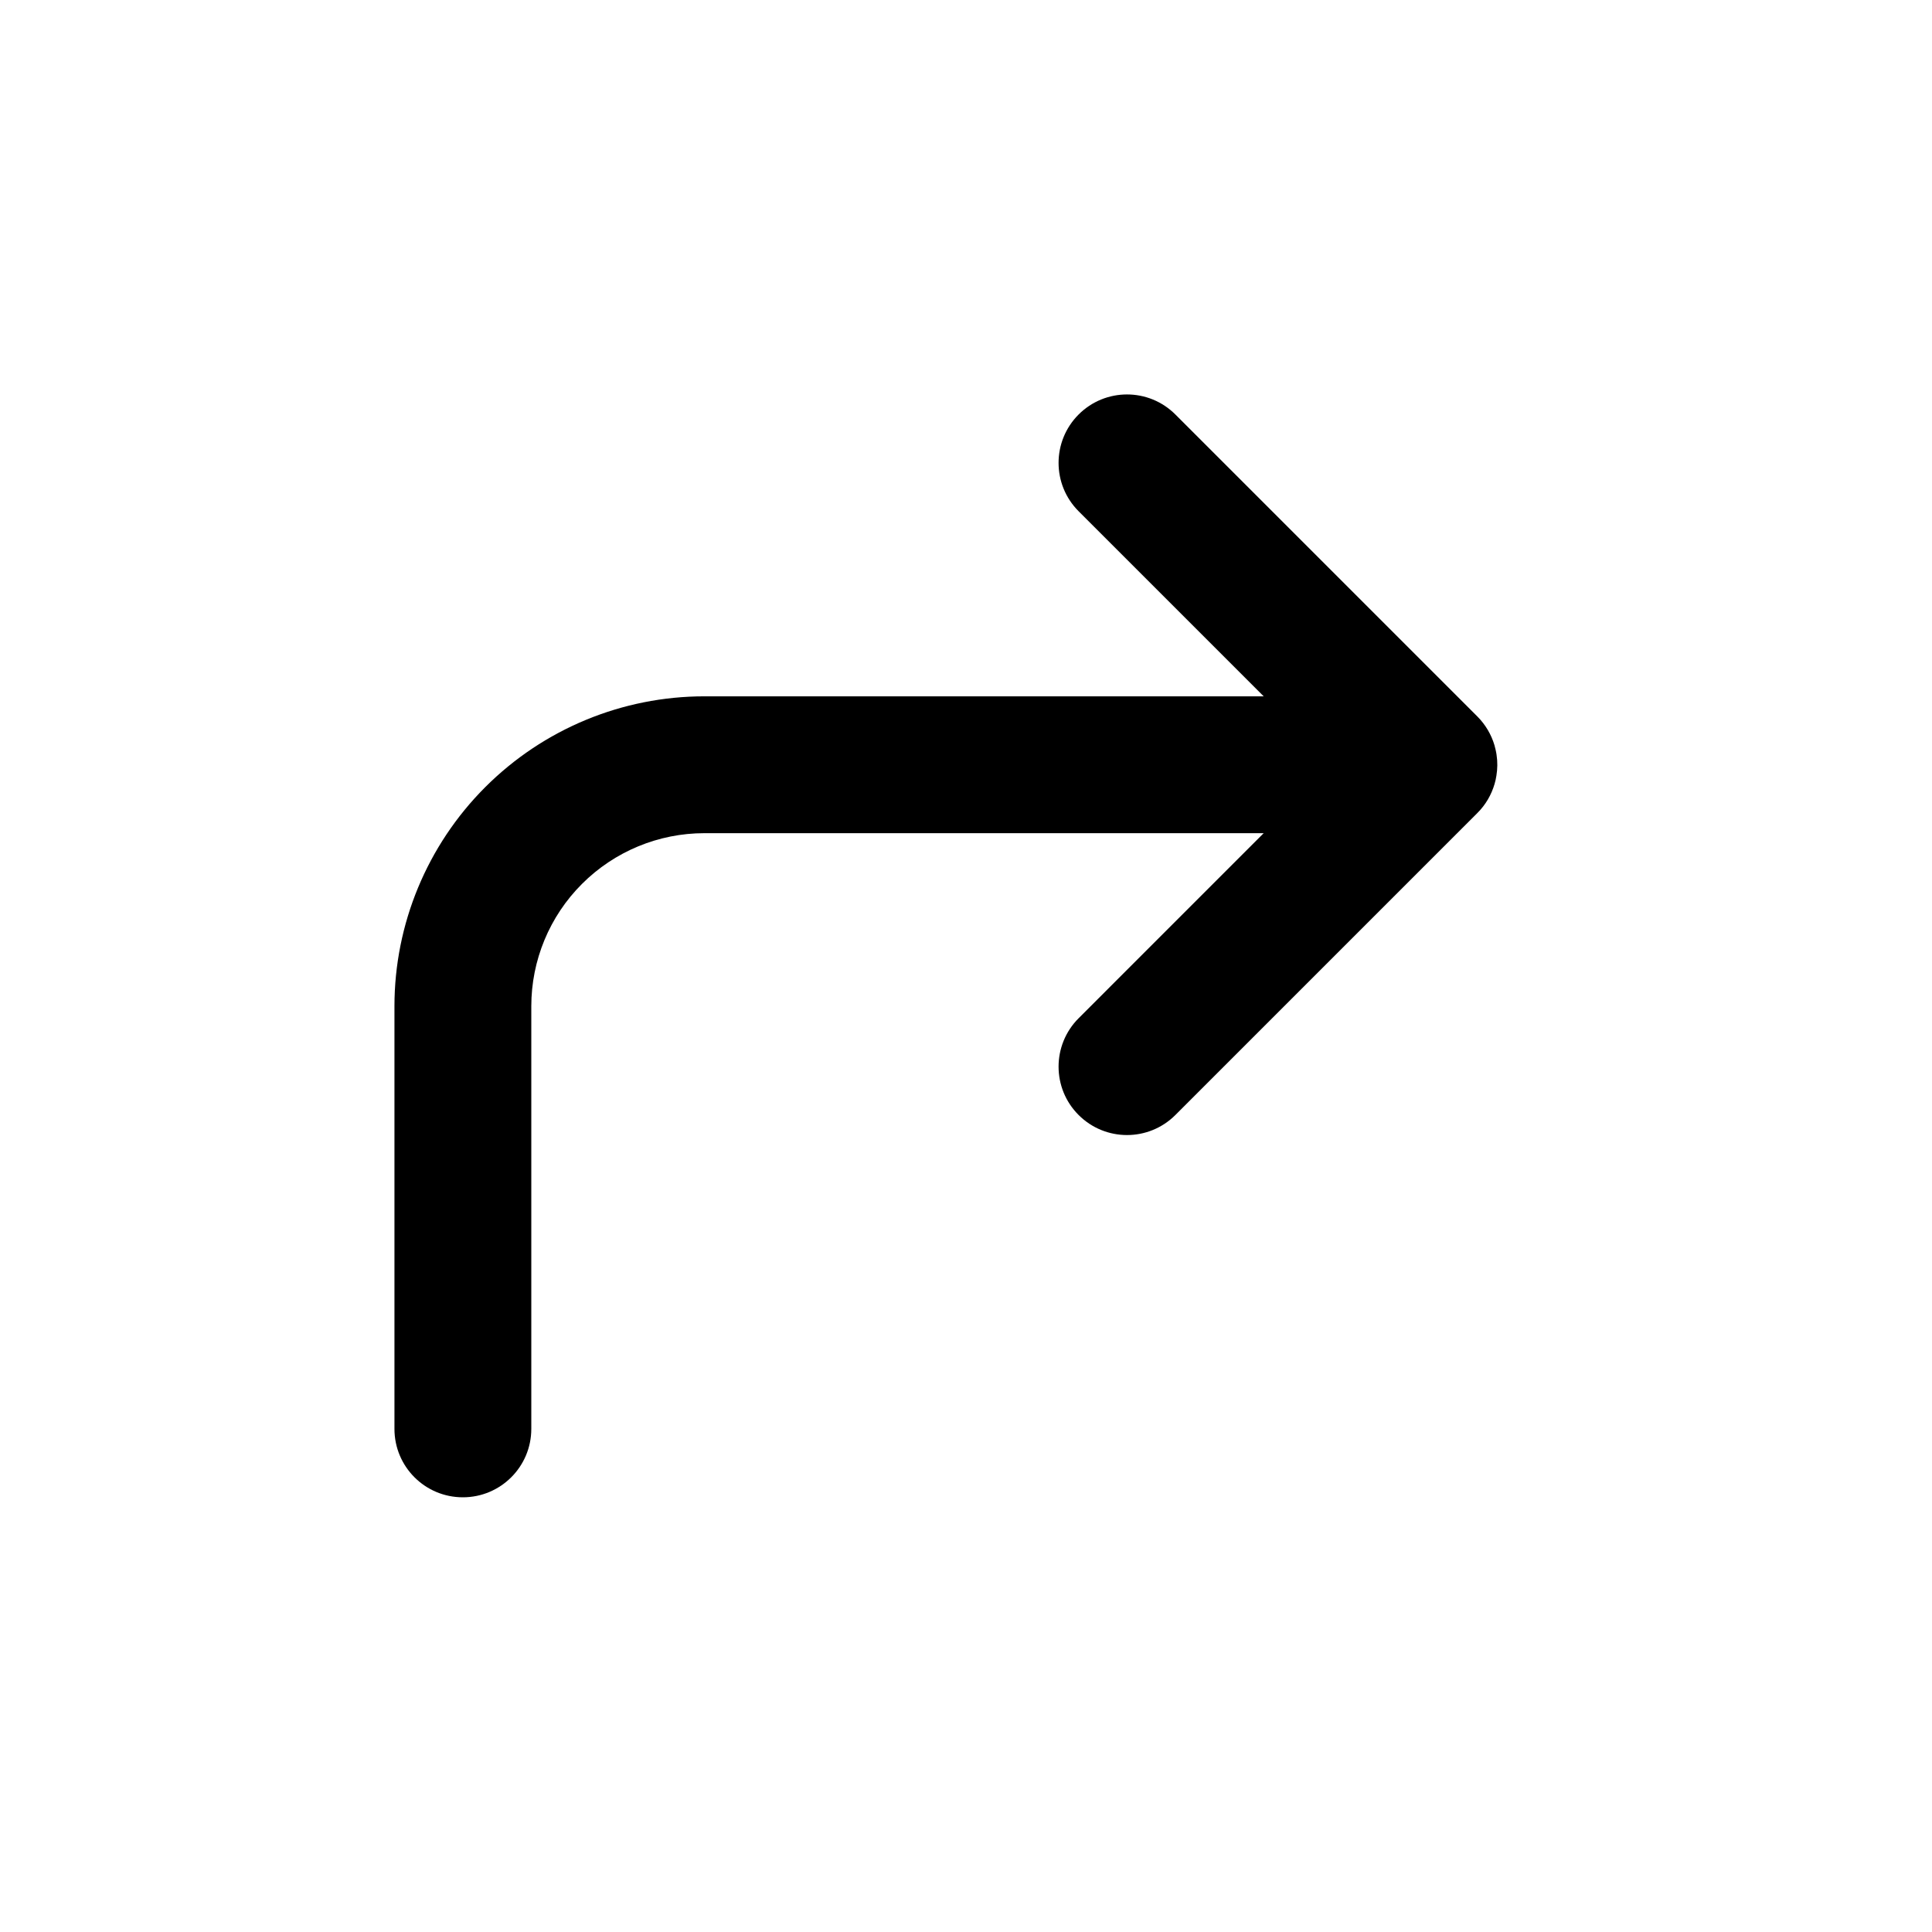 <svg  width="24" height="24" viewBox="0 0 24 24" fill="none" xmlns="http://www.w3.org/2000/svg">
<path d="M14.601 5.149C14.269 4.817 13.731 4.817 13.399 5.149C13.067 5.481 13.067 6.019 13.399 6.351L15.698 8.65H8.75C7.729 8.65 6.75 9.056 6.028 9.778C5.306 10.5 4.9 11.479 4.9 12.5V17.75C4.9 18.22 5.28 18.6 5.75 18.6C6.219 18.6 6.6 18.22 6.6 17.75V12.5C6.6 11.93 6.826 11.383 7.23 10.98C7.633 10.577 8.18 10.35 8.75 10.35H15.698L13.399 12.649C13.067 12.981 13.067 13.52 13.399 13.851C13.731 14.183 14.269 14.183 14.601 13.851L18.351 10.101C18.456 9.997 18.527 9.872 18.566 9.739C18.576 9.705 18.584 9.67 18.589 9.635C18.603 9.55 18.604 9.463 18.591 9.378C18.59 9.366 18.587 9.354 18.585 9.342C18.581 9.321 18.576 9.299 18.57 9.278C18.569 9.272 18.567 9.265 18.565 9.258C18.526 9.127 18.455 9.003 18.351 8.899L14.601 5.149Z" fill="black"/>
</svg>